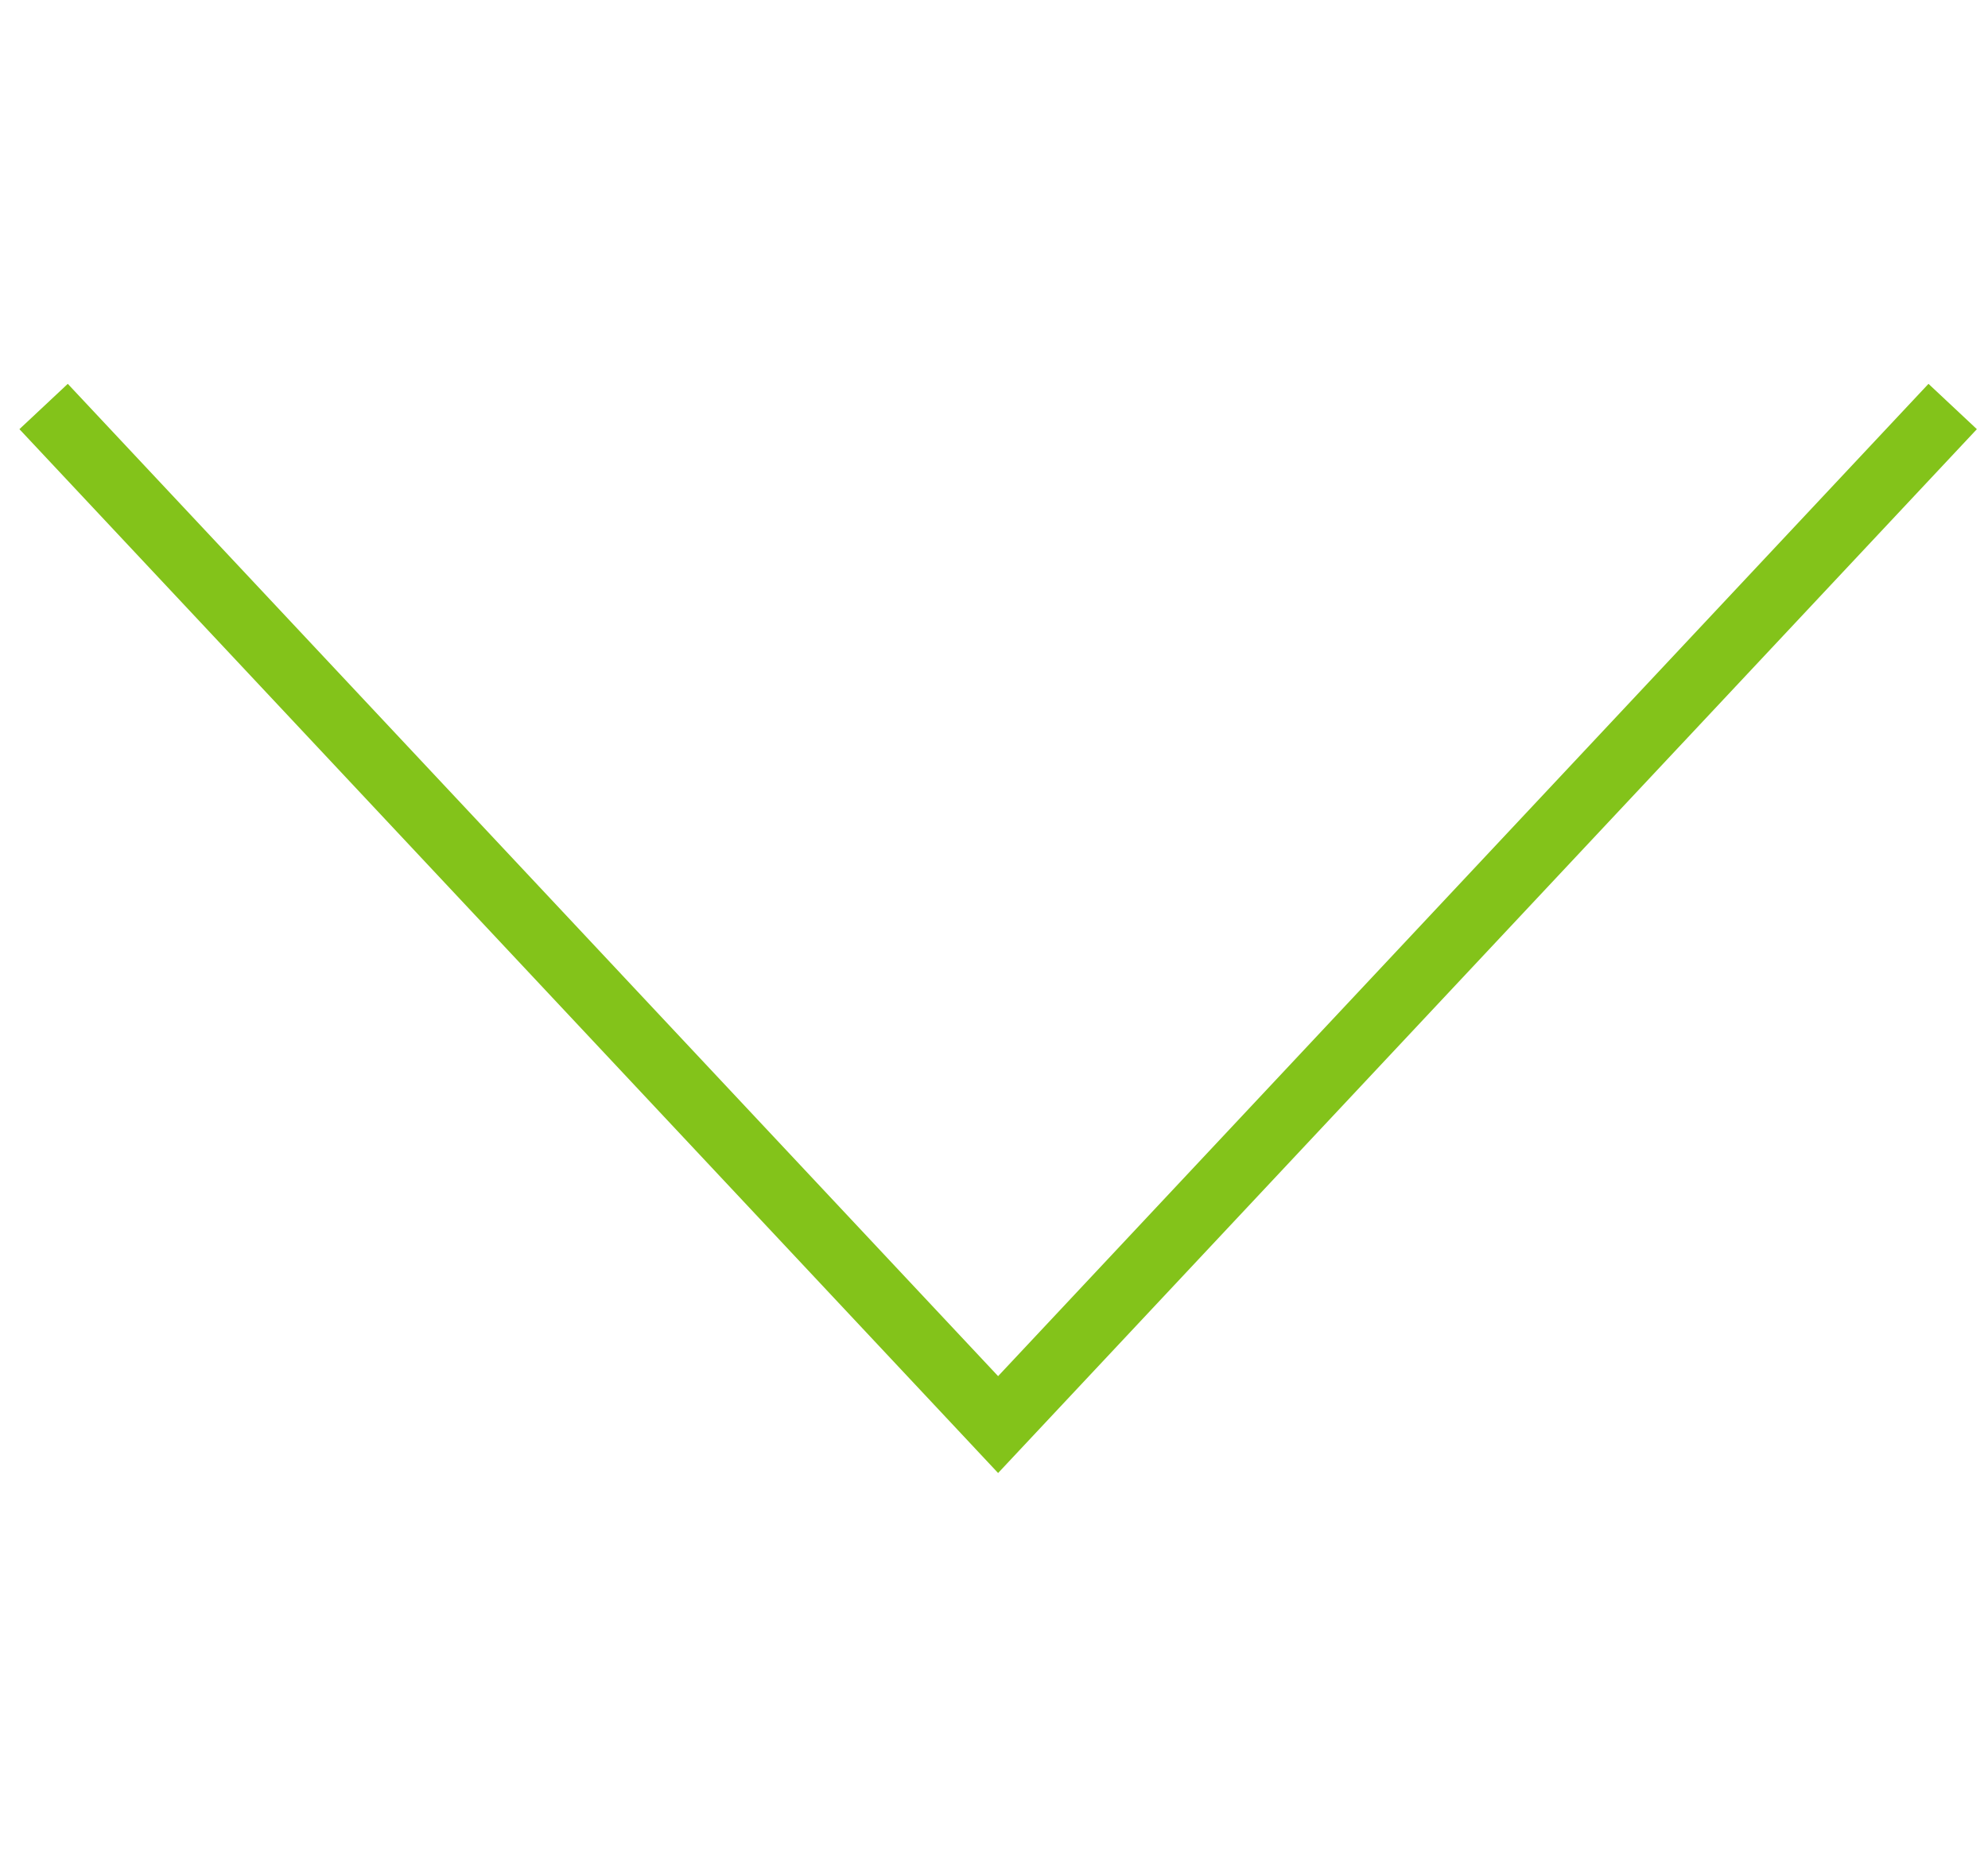 <svg width="30" height="28" viewBox="0 0 30 28" fill="none" xmlns="http://www.w3.org/2000/svg">
<path fill-rule="evenodd" clip-rule="evenodd" d="M15.062 22.231L0.293 6.477L1.023 5.793L15.062 20.769L29.102 5.793L29.832 6.477L15.062 22.231Z" fill="#83C31A"/>
</svg>
